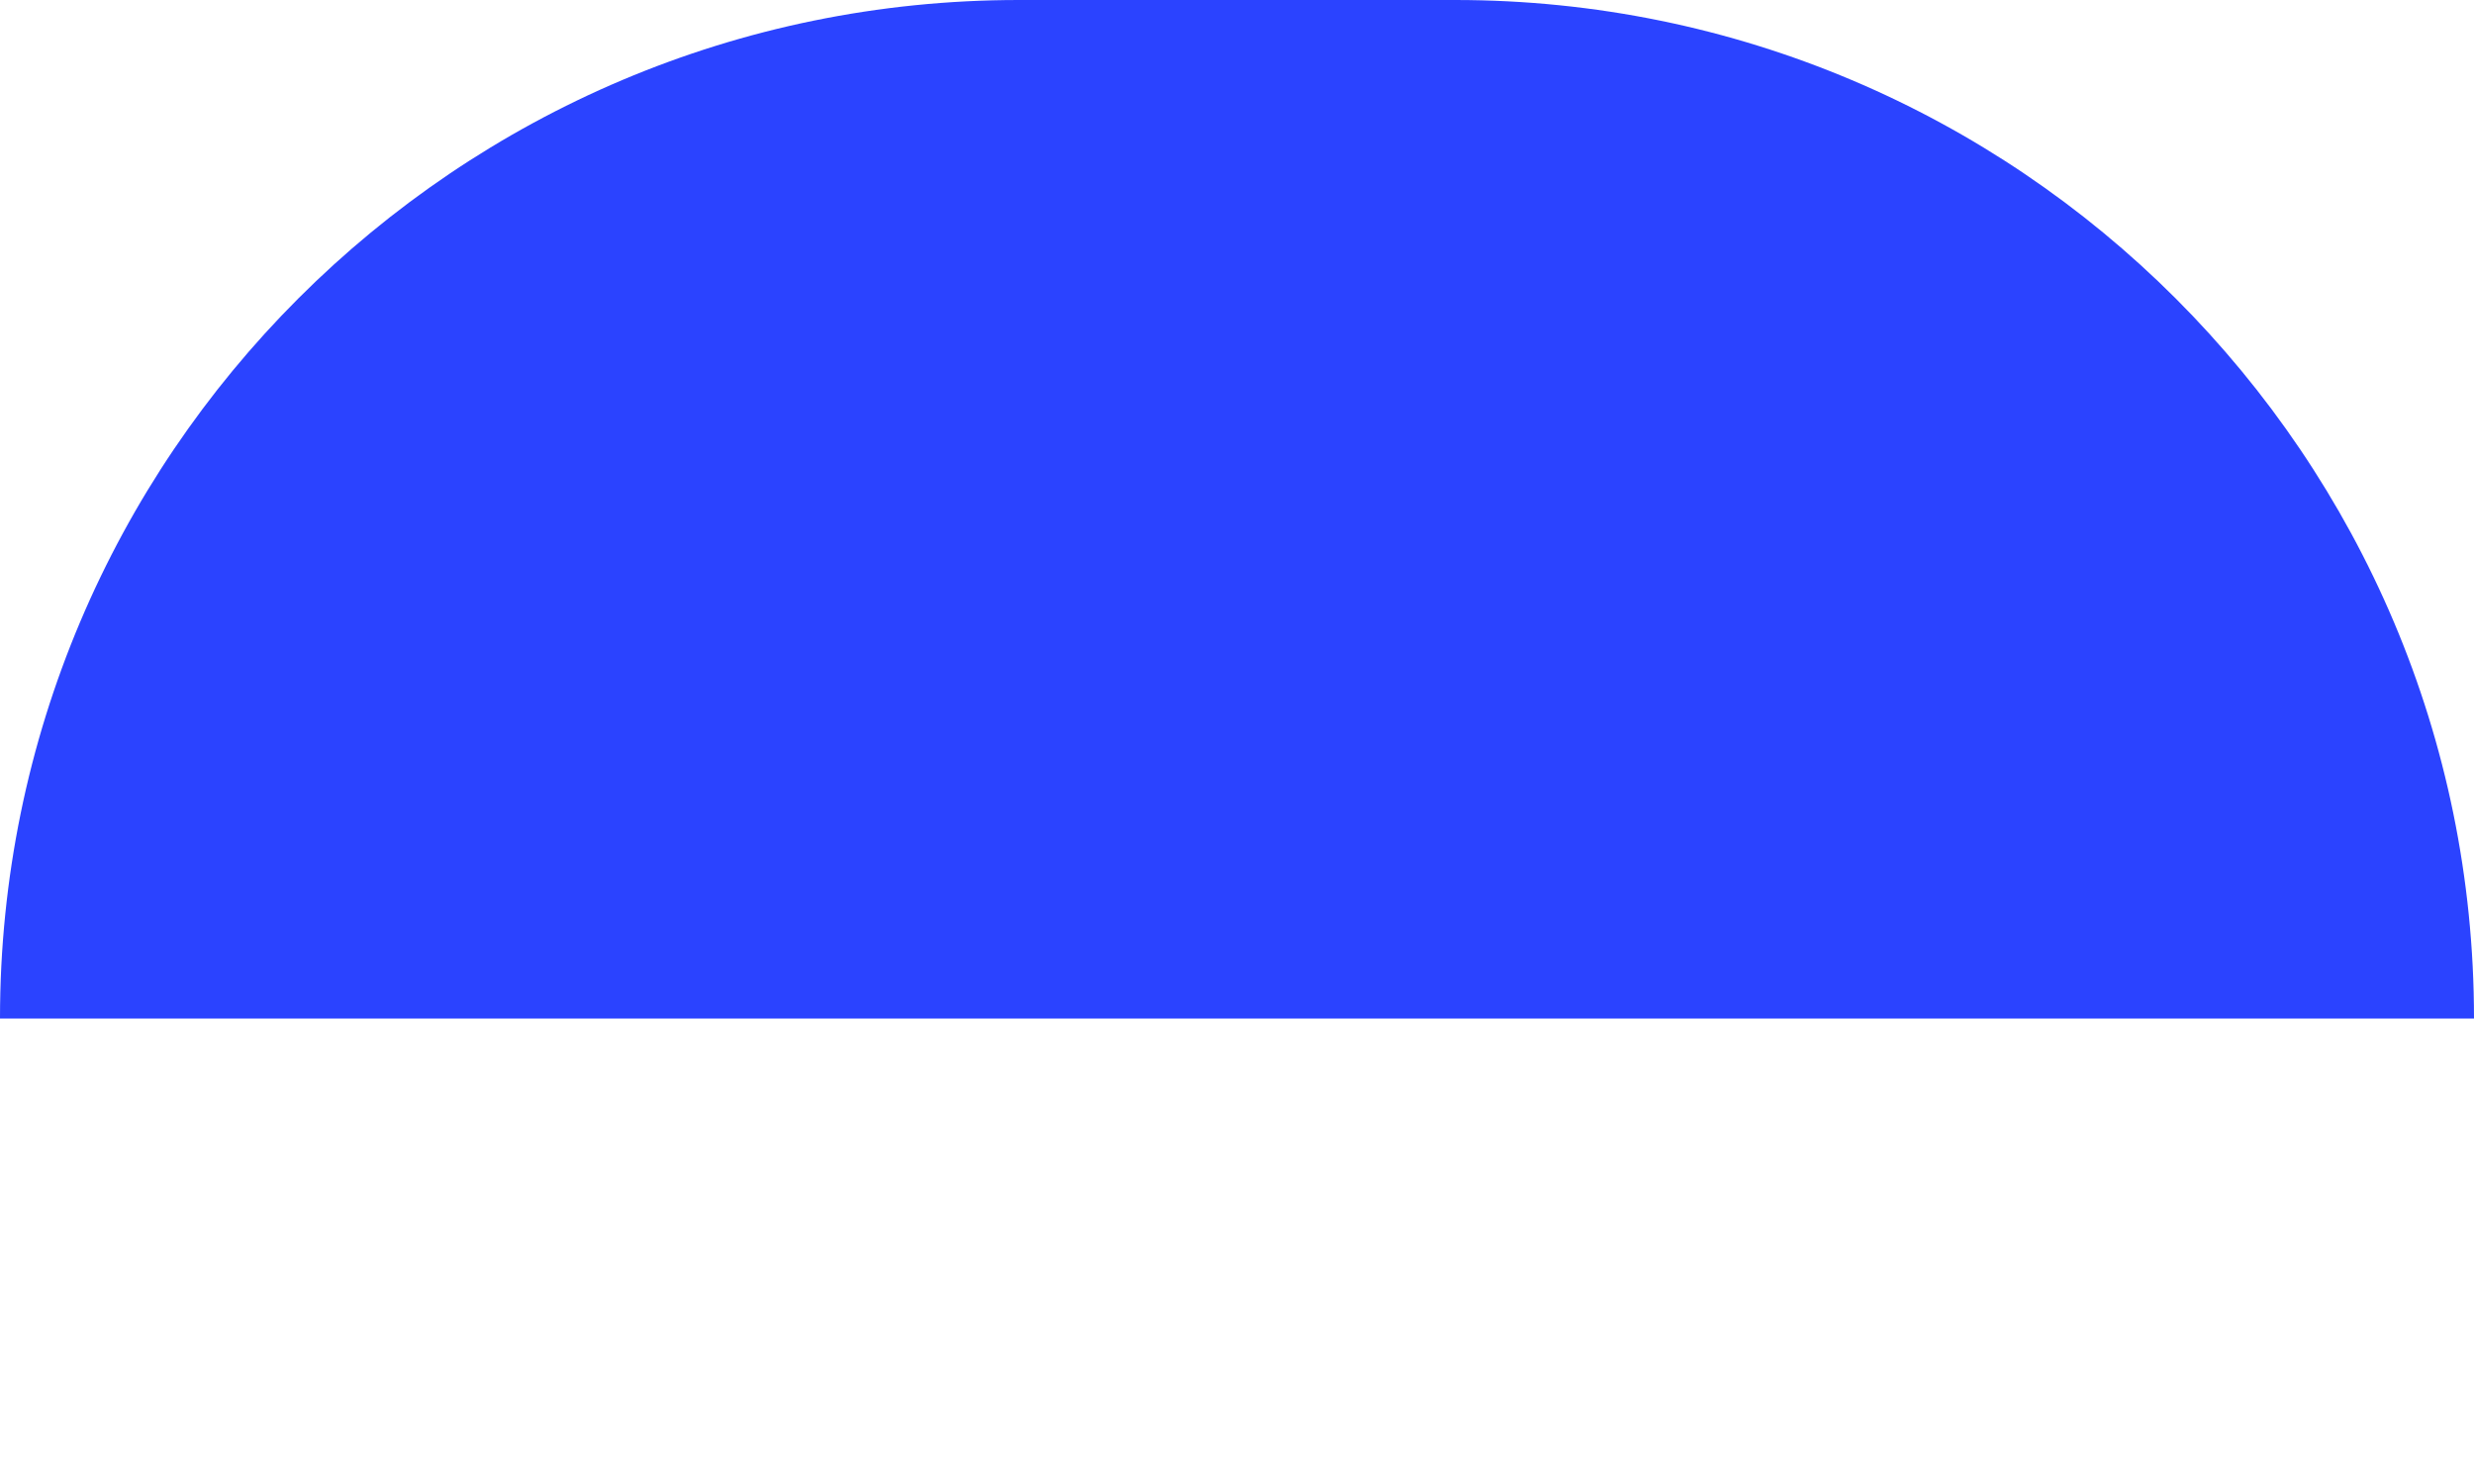 <?xml version="1.0" encoding="utf-8"?>
<svg xmlns="http://www.w3.org/2000/svg" fill="none" height="100%" overflow="visible" preserveAspectRatio="none" style="display: block;" viewBox="0 0 5 3" width="100%">
<path d="M0 2.059C0 0.922 0.922 0 2.059 0H2.941C4.078 0 5 0.922 5 2.059V2.059H0V2.059Z" fill="#2B43FF" id="Rectangle 58"/>
</svg>